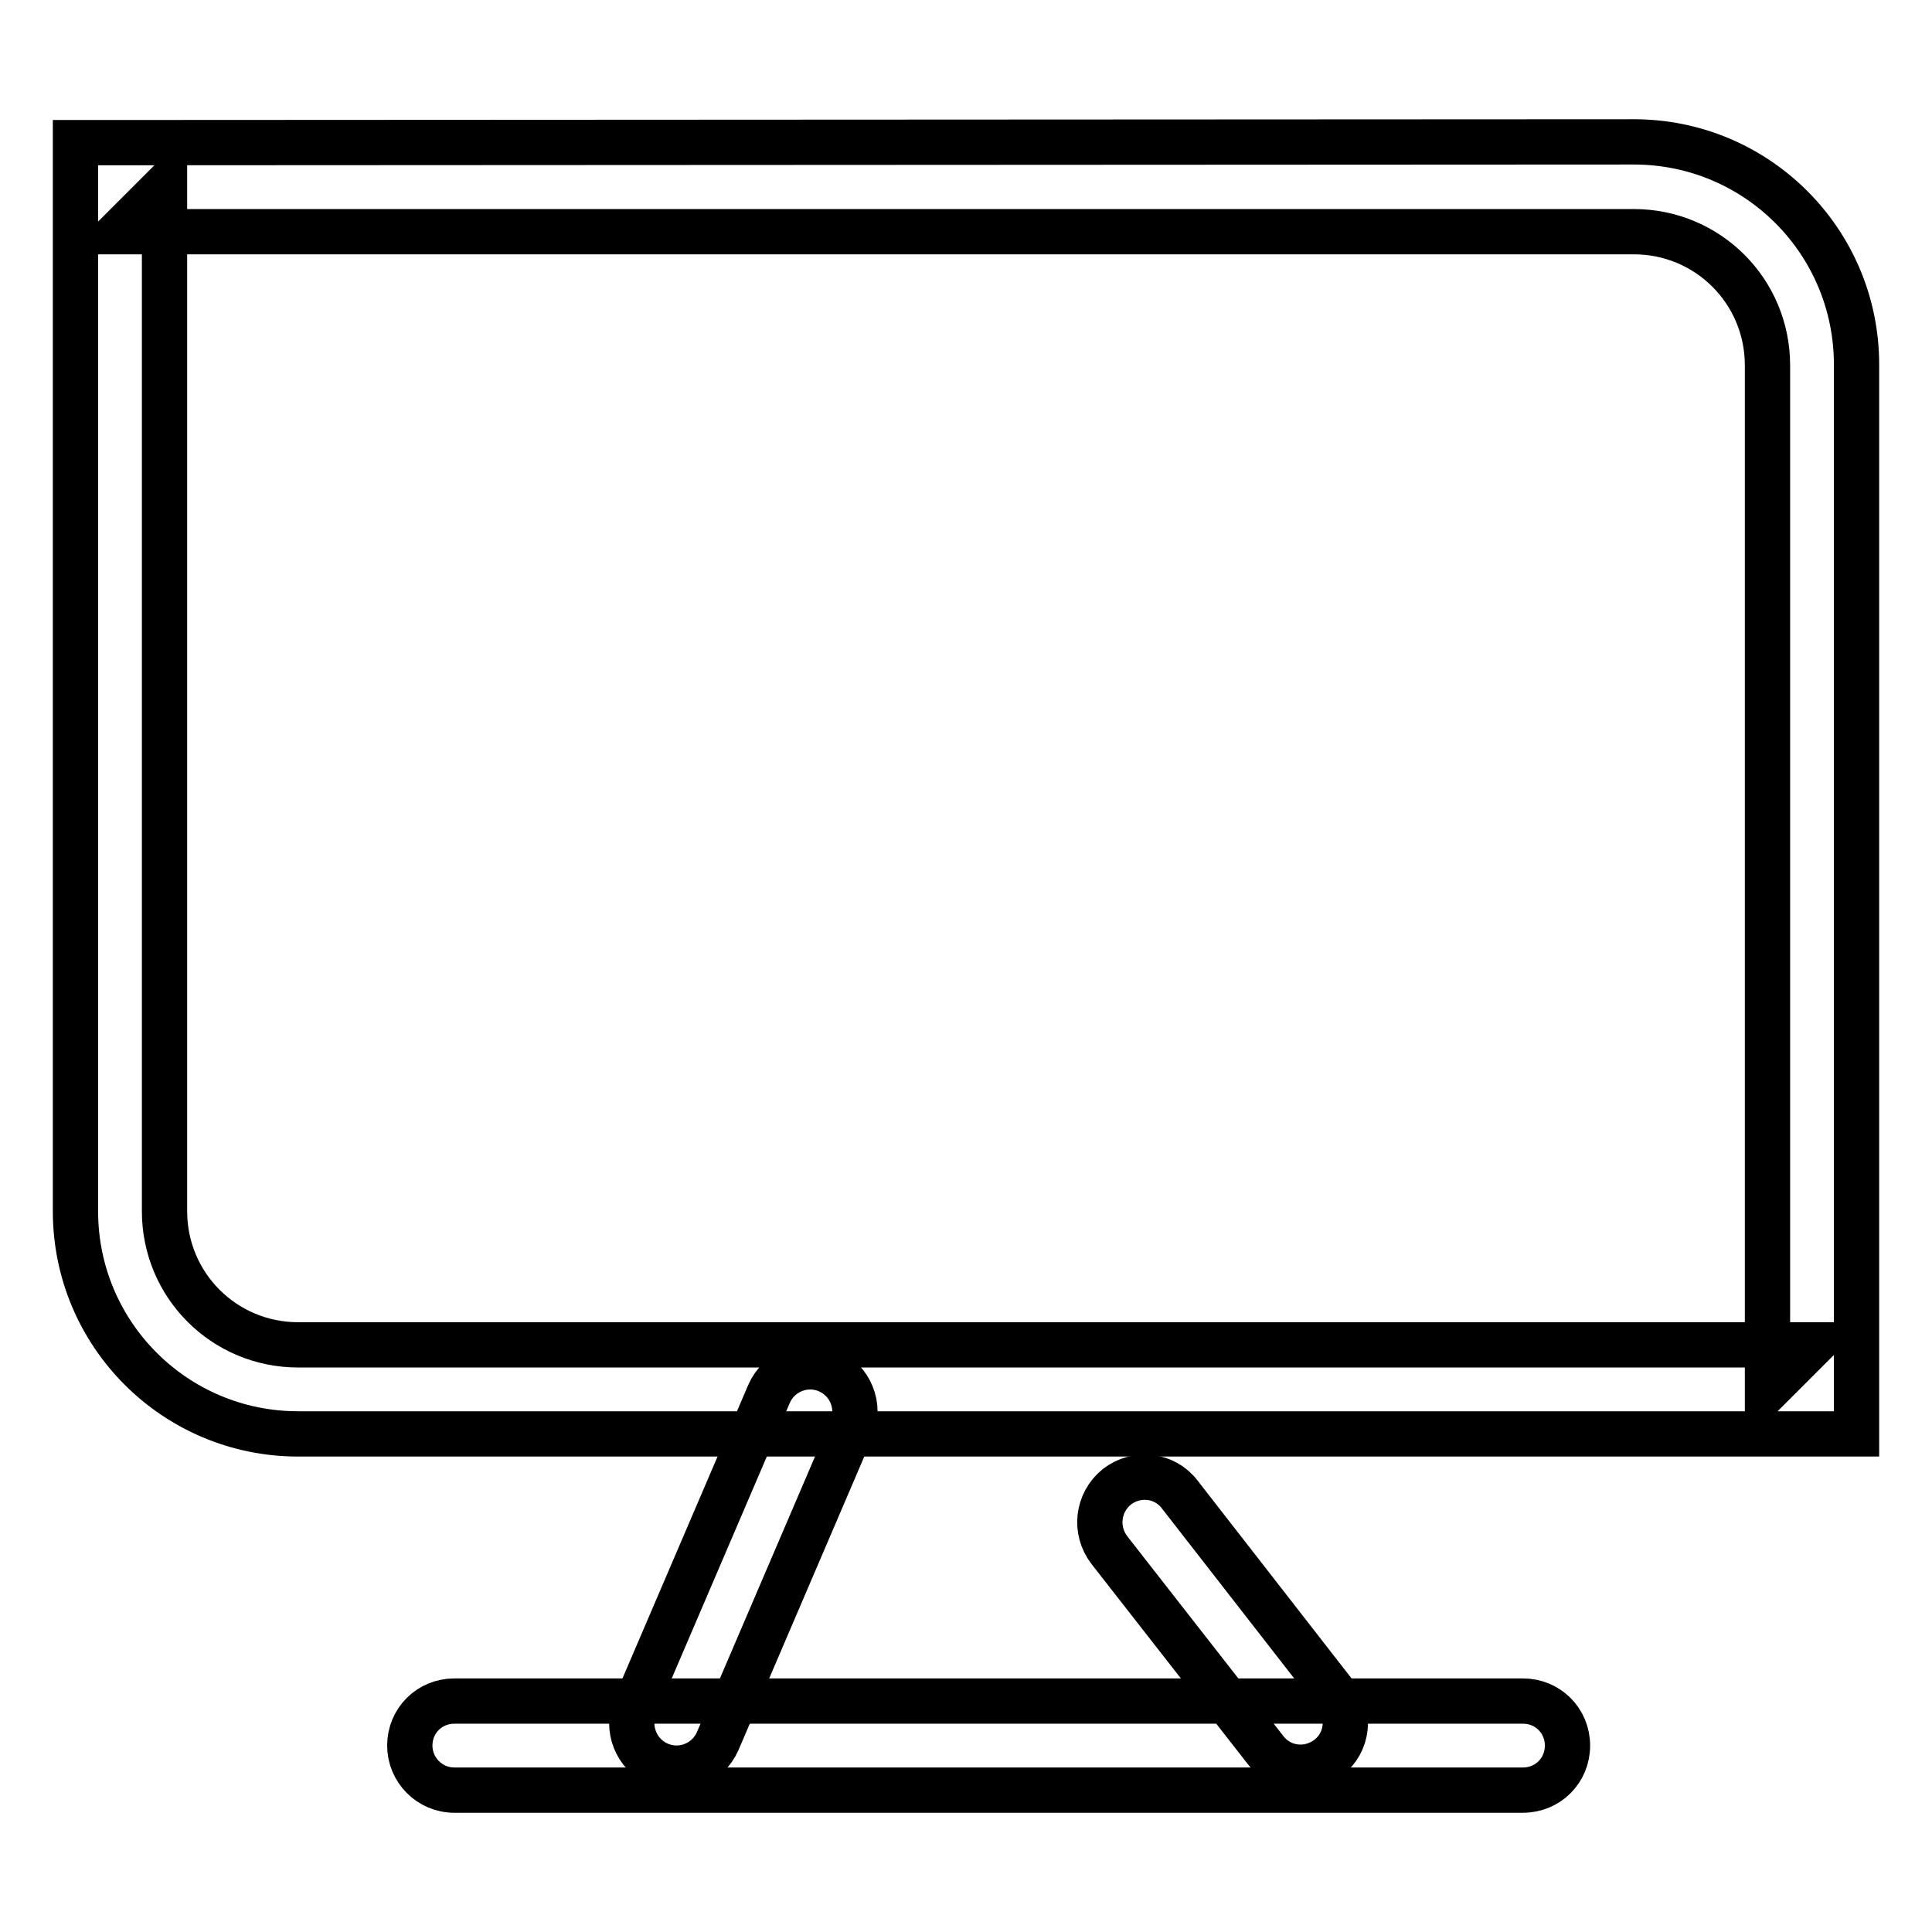 <?xml version="1.0" encoding="utf-8"?>
<!-- Svg Vector Icons : http://www.onlinewebfonts.com/icon -->
<!DOCTYPE svg PUBLIC "-//W3C//DTD SVG 1.1//EN" "http://www.w3.org/Graphics/SVG/1.1/DTD/svg11.dtd">
<svg version="1.1" xmlns="http://www.w3.org/2000/svg" xmlns:xlink="http://www.w3.org/1999/xlink" x="0px" y="0px" viewBox="0 0 256 256" enable-background="new 0 0 256 256" xml:space="preserve">
<g><g><path stroke-width="6" fill-opacity="0" stroke="#000000"  d="M15.9,30.7h200.6c9.8,0,17.7,7.9,17.7,17.7v135.7l5.9-5.9H39.5c-9.8,0-17.7-7.9-17.7-17.7V24.8L15.9,30.7L15.9,30.7z M15.9,18.9H10v5.9v135.7c0,16.3,13.2,29.5,29.5,29.5h200.6h5.9v-5.9V48.3c0-16.3-13.2-29.5-29.5-29.5L15.9,18.9L15.9,18.9z"/><path stroke-width="6" fill-opacity="0" stroke="#000000"  d="M101.9,184.7L84.2,226c-1.3,3,0.1,6.5,3.1,7.8c3,1.3,6.5-0.1,7.8-3.1l17.7-41.3c1.3-3-0.1-6.5-3.1-7.8C106.7,180.3,103.2,181.7,101.9,184.7L101.9,184.7z"/><path stroke-width="6" fill-opacity="0" stroke="#000000"  d="M147,205.4l20.7,26.5c2,2.6,5.7,3,8.3,1s3-5.7,1-8.3l-20.7-26.6c-2-2.6-5.7-3-8.3-1C145.4,199.1,145,202.8,147,205.4L147,205.4z"/><path stroke-width="6" fill-opacity="0" stroke="#000000"  d="M60.2,237.2h141.6c3.3,0,5.9-2.6,5.9-5.9c0-3.3-2.6-5.9-5.9-5.9H60.2c-3.3,0-5.9,2.6-5.9,5.9C54.3,234.5,56.9,237.2,60.2,237.2L60.2,237.2z"/></g></g>
</svg>
